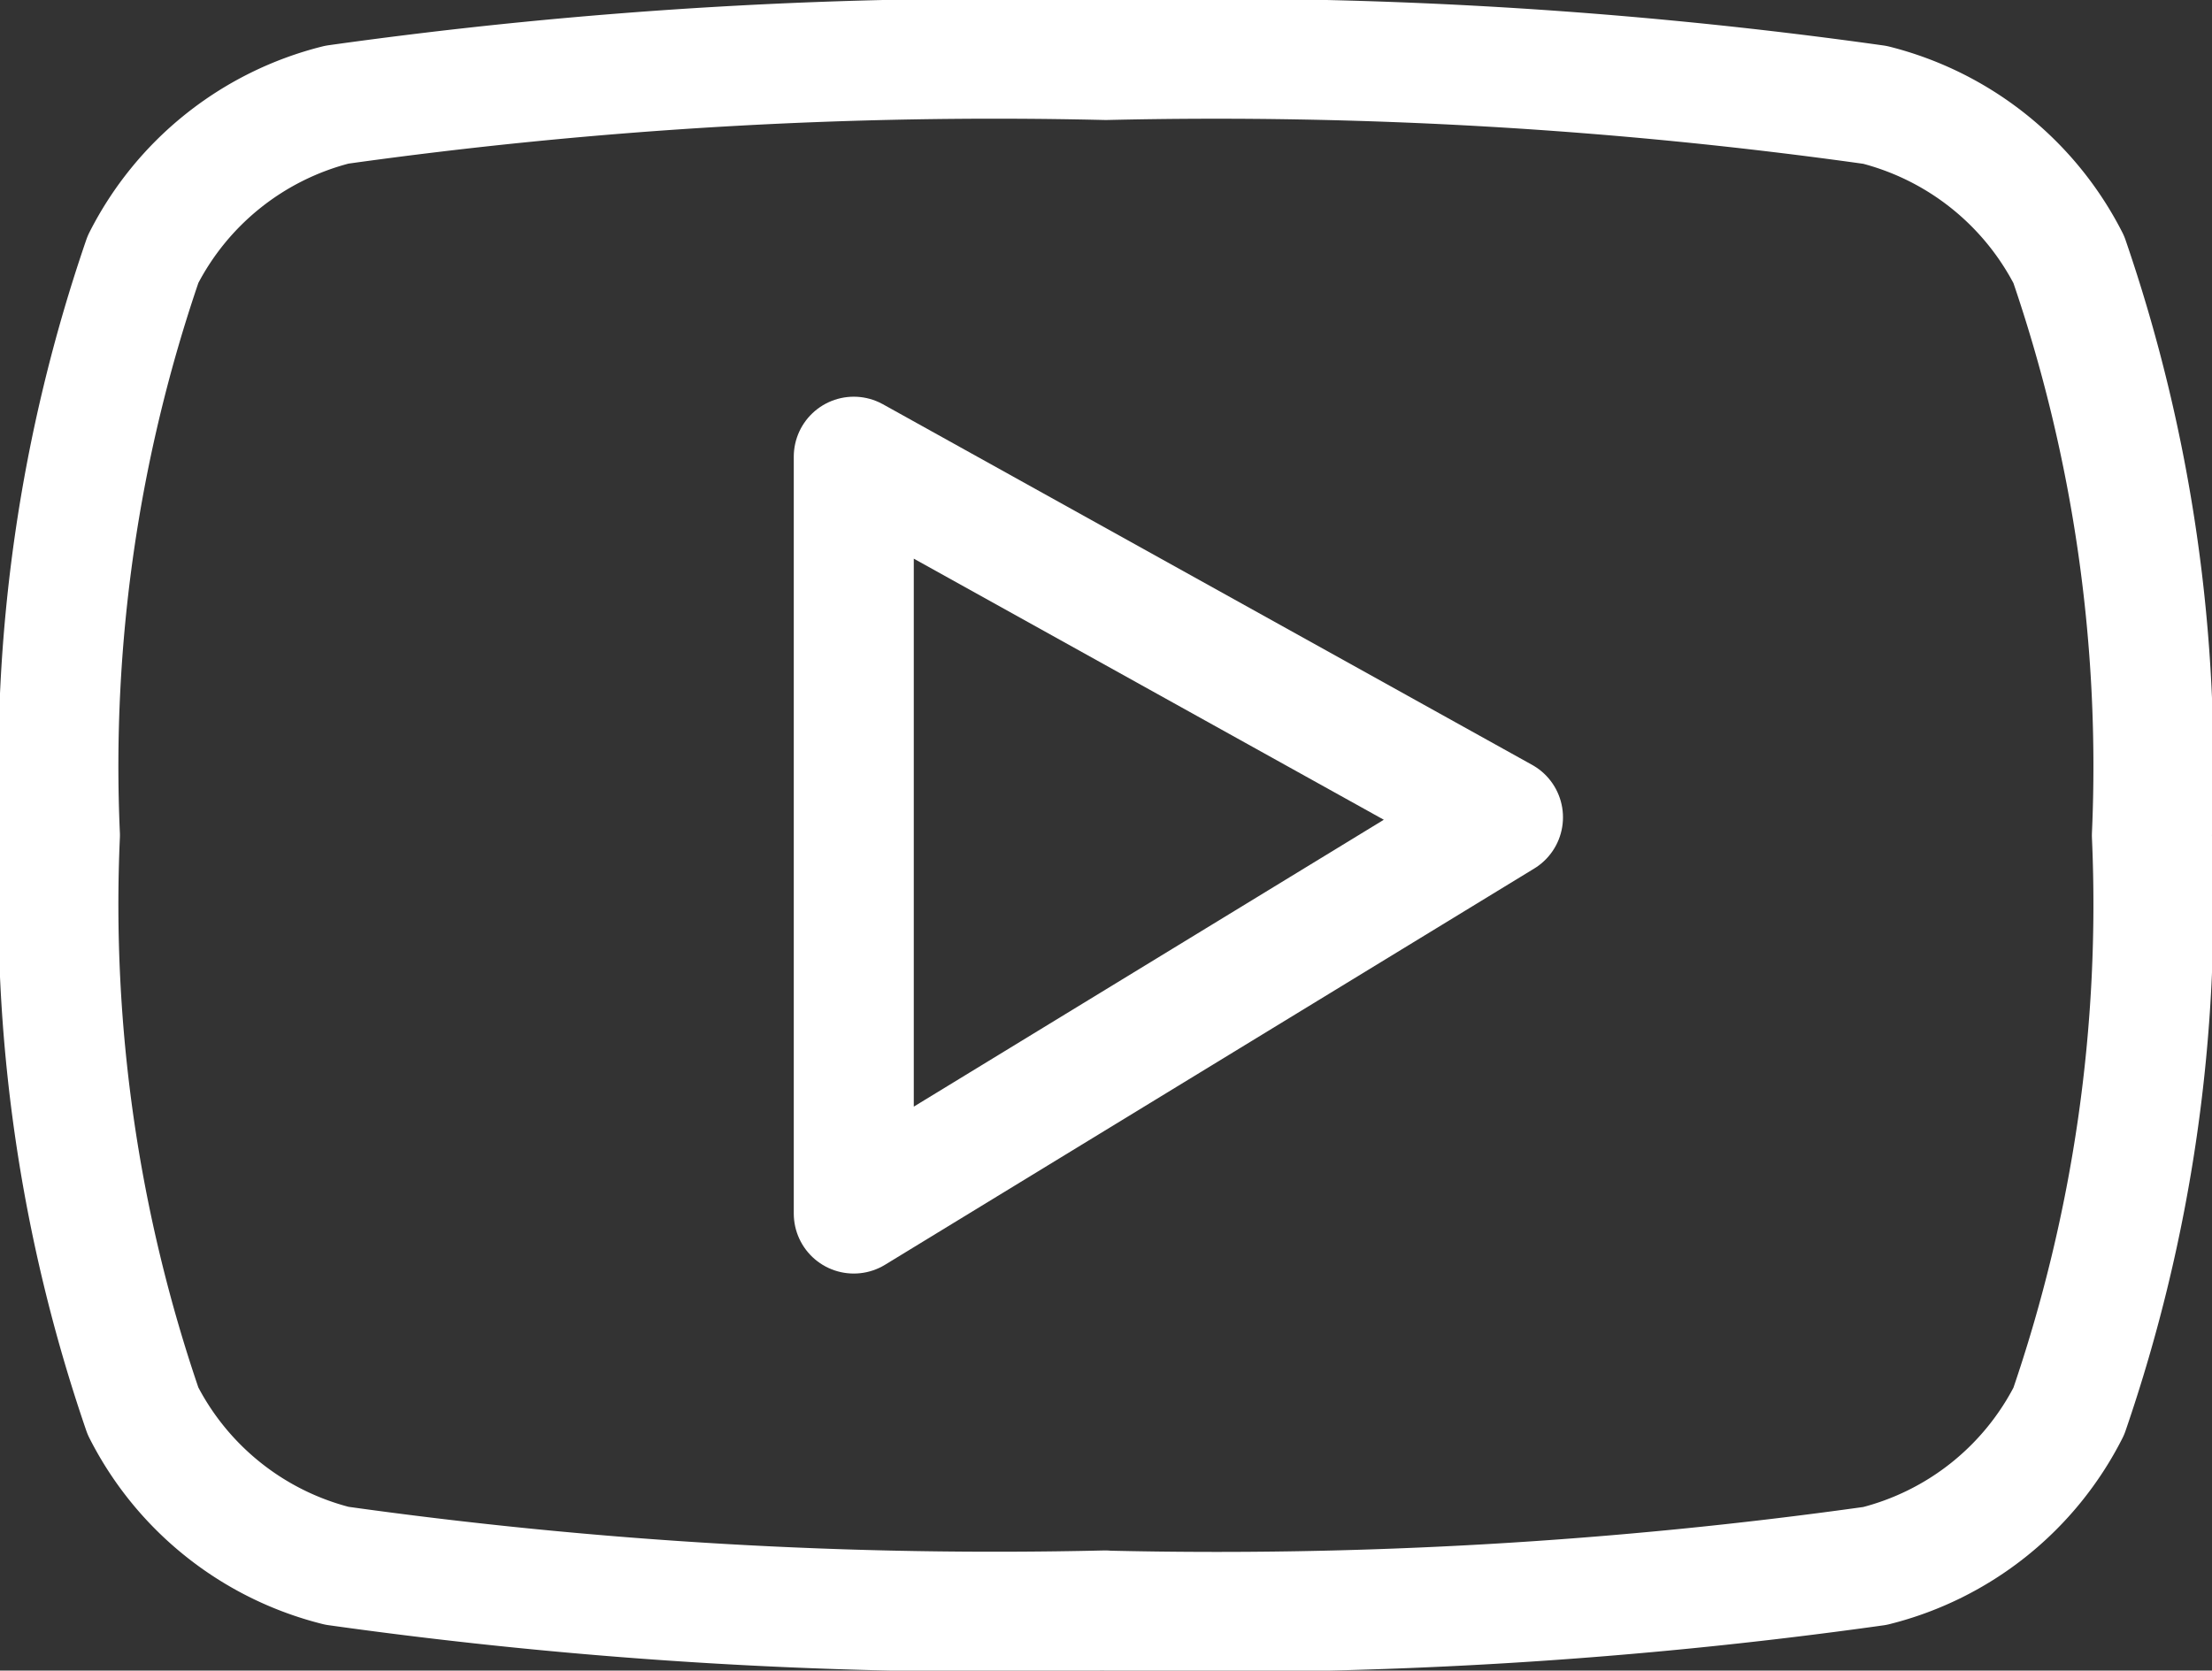 <svg xmlns="http://www.w3.org/2000/svg" width="23.96" height="18.1" viewBox="0 0 23.96 18.1"><rect x="0" y="0" width="23.96" height="18.1" fill="#333333" stroke="none"/><g transform="translate(0.649 0.65)"><path d="M216.348,25.8a51.214,51.214,0,0,0,8.322-.484,3.235,3.235,0,0,0,2.1-1.676,16.9,16.9,0,0,0,.9-6.239,16.9,16.9,0,0,0-.9-6.239,3.249,3.249,0,0,0-2.1-1.676A51.214,51.214,0,0,0,216.348,9h-.016a51.214,51.214,0,0,0-8.322.484,3.236,3.236,0,0,0-2.1,1.676,16.9,16.9,0,0,0-.9,6.239,16.9,16.9,0,0,0,.9,6.239,3.238,3.238,0,0,0,2.1,1.676,51.214,51.214,0,0,0,8.322.484Z" transform="translate(-205.01 -9)" fill="none" stroke="#fff" stroke-linecap="round" stroke-linejoin="round" stroke-miterlimit="10" stroke-width="1.3"/><path d="M227.02,28.2V20l7.032,3.907Z" transform="translate(-218.421 -15.702)" fill="none" stroke="#fff" stroke-linecap="round" stroke-linejoin="round" stroke-miterlimit="10" stroke-width="1.3"/></g></svg>